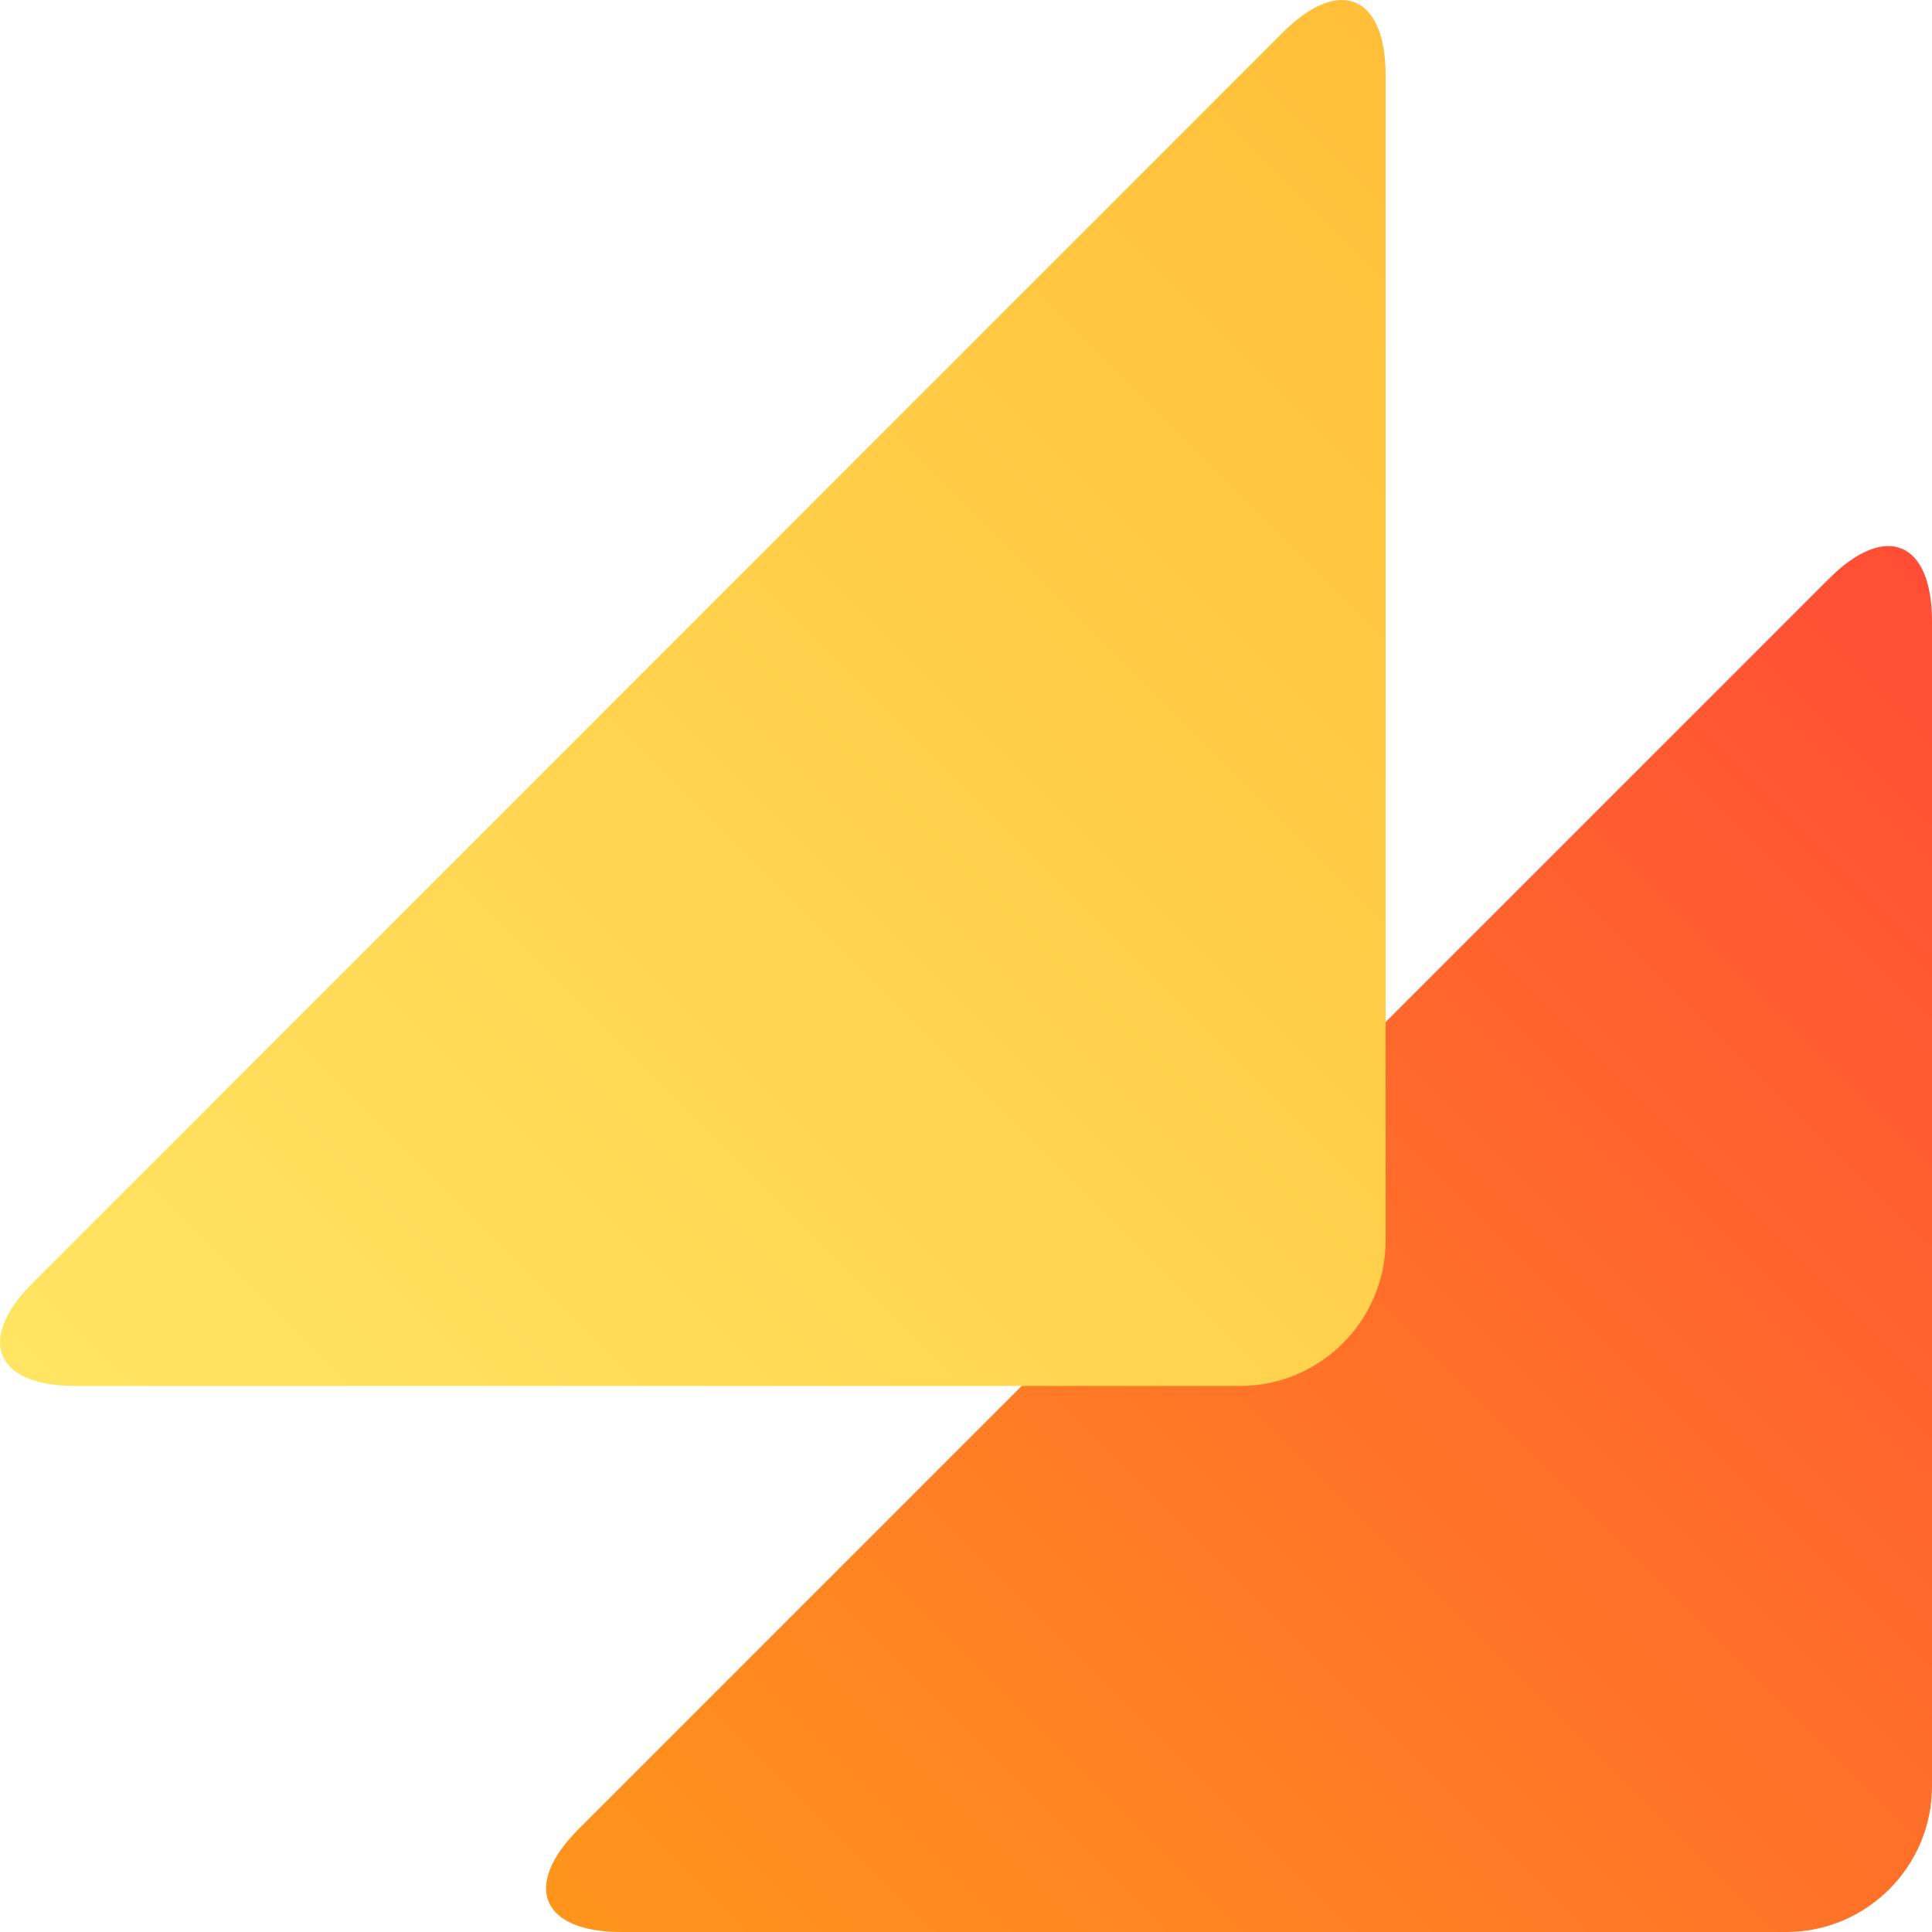 <?xml version="1.0" encoding="UTF-8"?>
<svg id="b" data-name="レイヤー 2" xmlns="http://www.w3.org/2000/svg" width="58.77" height="58.77" xmlns:xlink="http://www.w3.org/1999/xlink" viewBox="0 0 58.77 58.77">
  <defs>
    <linearGradient id="d" data-name="名称未設定グラデーション 14" x1="-9040.8" y1="2510.56" x2="-8999.53" y2="2469.29" gradientTransform="translate(-8973.12 2536.97) rotate(-180)" gradientUnits="userSpaceOnUse">
      <stop offset="0" stop-color="#ff4e35"/>
      <stop offset="1" stop-color="#ff951c"/>
    </linearGradient>
    <linearGradient id="e" data-name="名称未設定グラデーション 18" x1="-9024.18" y1="2527.17" x2="-8982.91" y2="2485.91" gradientTransform="translate(-8973.12 2536.97) rotate(-180)" gradientUnits="userSpaceOnUse">
      <stop offset="0" stop-color="#ffbf38"/>
      <stop offset="1" stop-color="#ffe562"/>
    </linearGradient>
  </defs>
  <g id="c" data-name="レイヤー 1">
    <g>
      <path d="M55.64,17.6c1.72-1.72,3.13-1.14,3.13,1.3v35.44c0,2.44-1.99,4.43-4.43,4.43H18.9c-2.44,0-3.02-1.41-1.3-3.13L55.64,17.6Z" style="fill: url(#d);"/>
      <path d="M39.02.99c1.72-1.72,3.13-1.14,3.13,1.3v35.44c0,2.44-1.99,4.43-4.43,4.43H2.29c-2.44,0-3.02-1.41-1.3-3.13L39.02.99Z" style="fill: url(#e);"/>
    </g>
  </g>
</svg>
